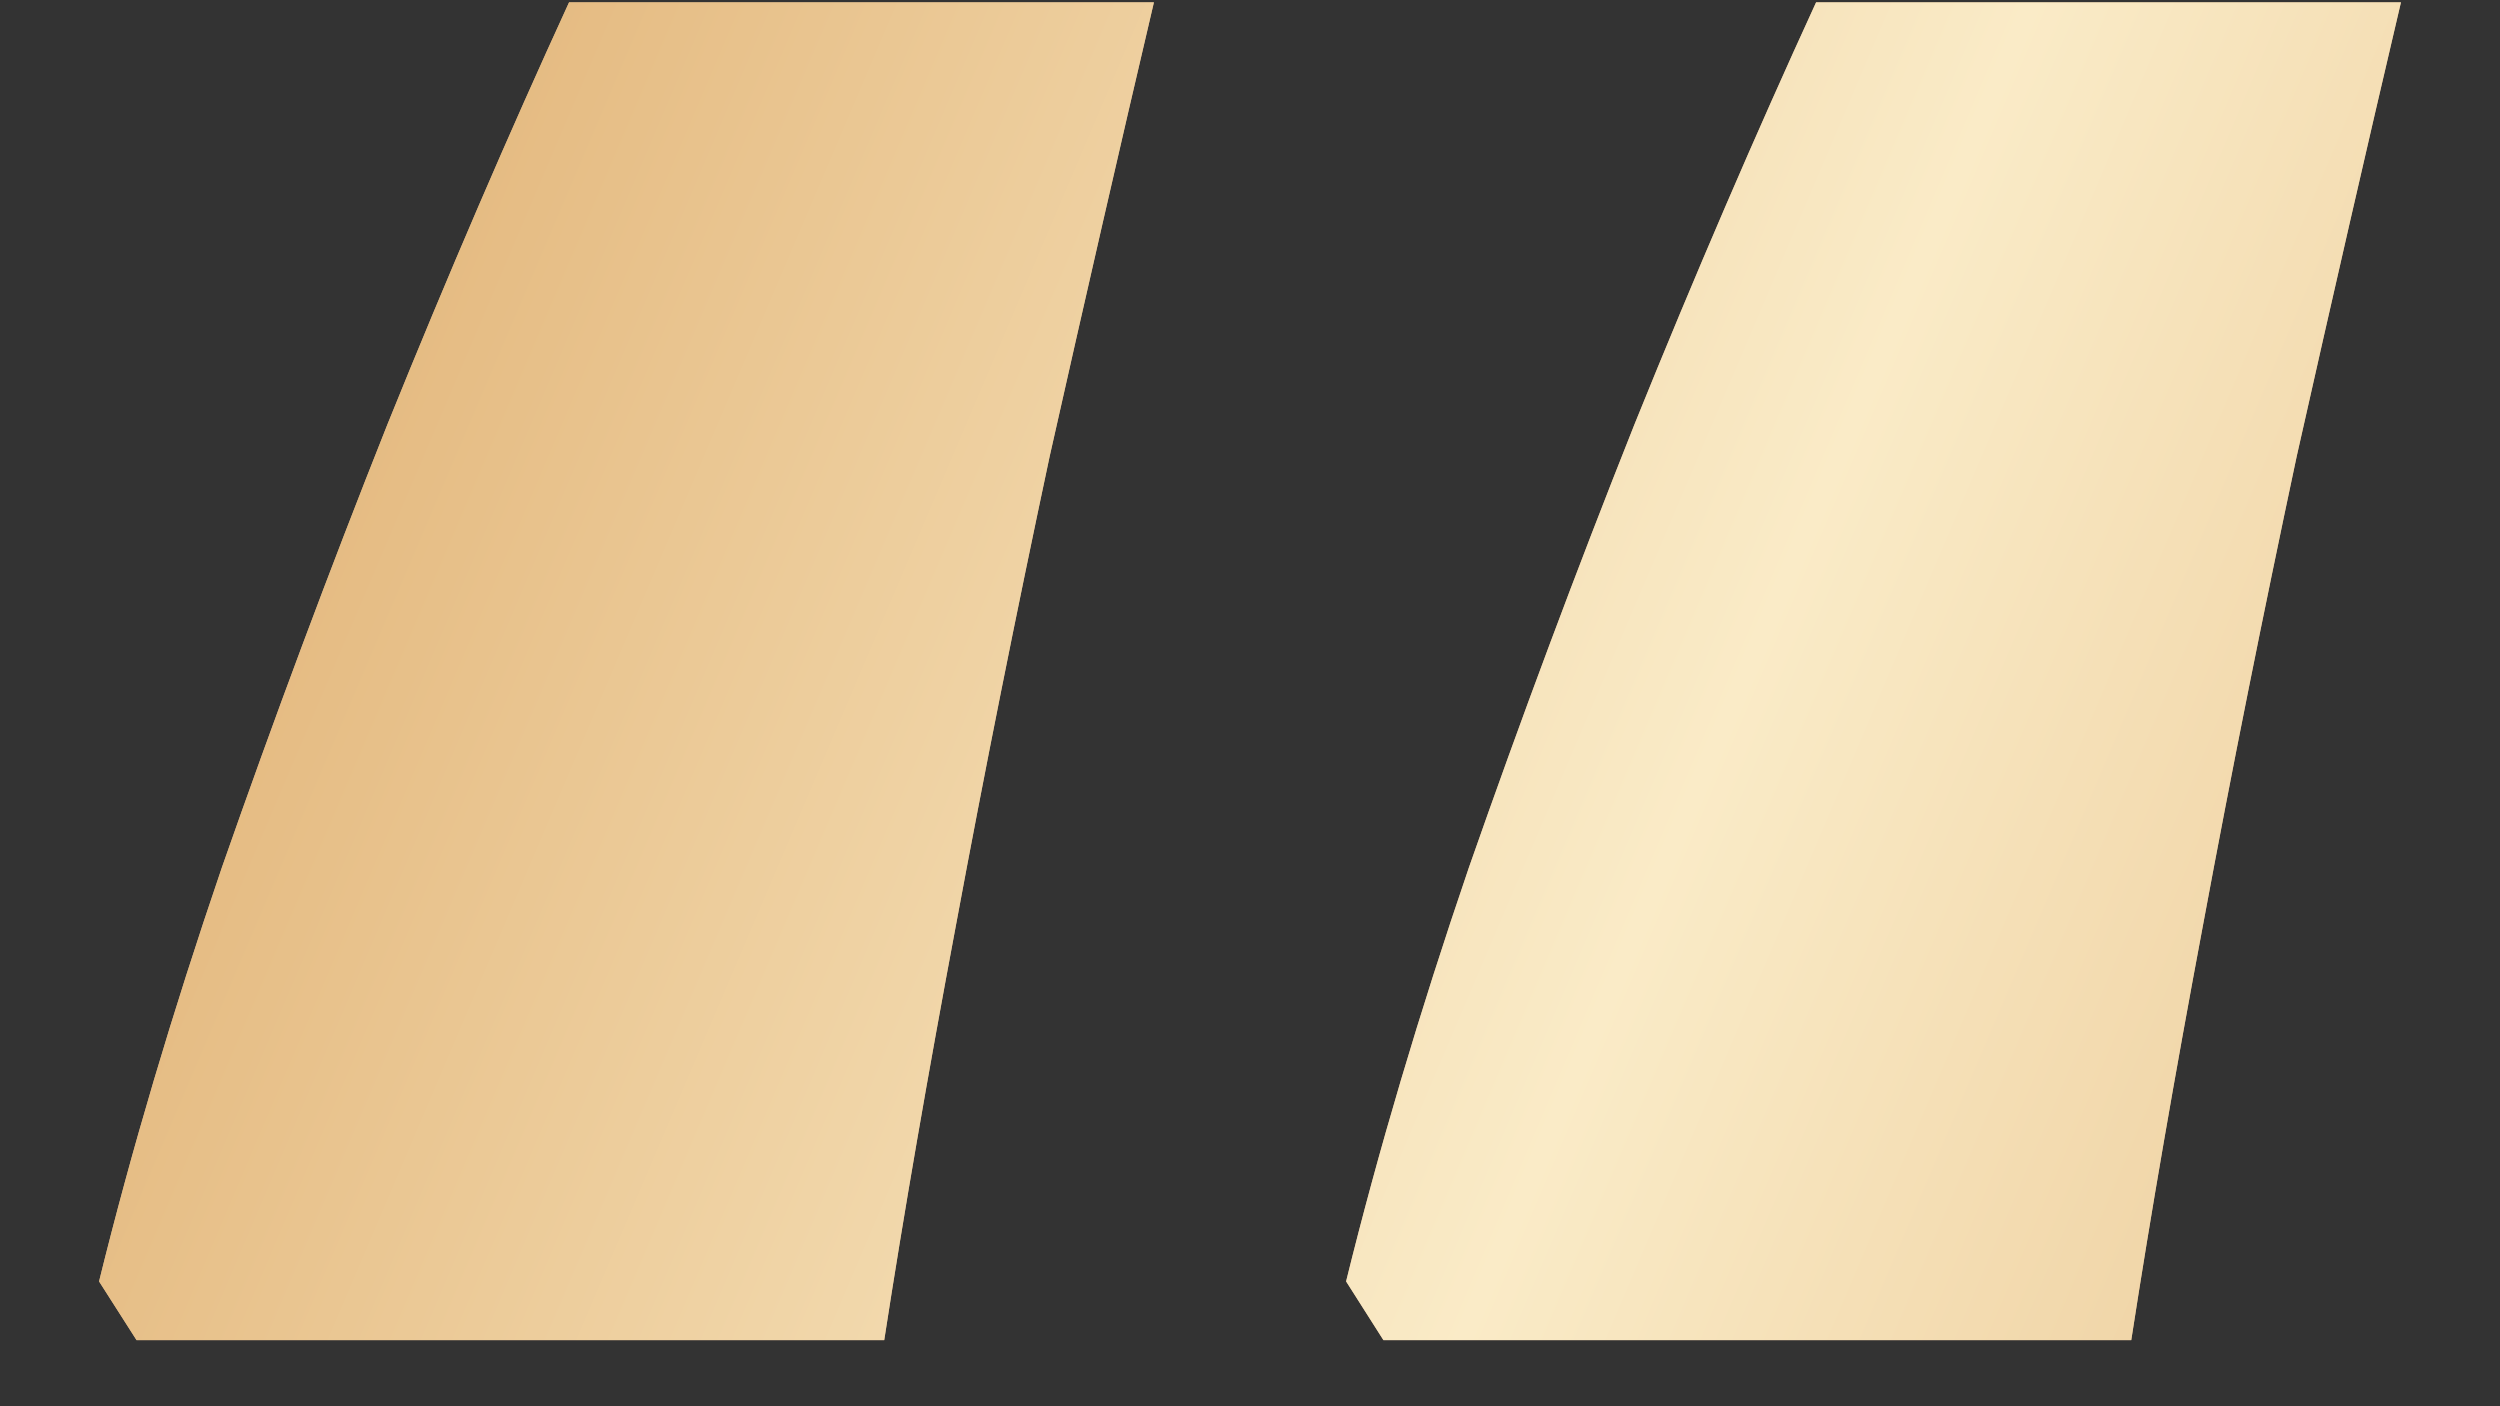 <?xml version="1.0" encoding="UTF-8"?> <svg xmlns="http://www.w3.org/2000/svg" width="16" height="9" viewBox="0 0 16 9" fill="none"><rect x="0" y="0" width="16" height="9" fill="#333333" stroke="none"/> <path d="M15.366 0.015C15.149 0.938 14.927 1.906 14.699 2.92C14.483 3.934 14.283 4.931 14.101 5.911C13.919 6.879 13.765 7.768 13.64 8.577H8.854L8.615 8.201C8.82 7.369 9.082 6.486 9.401 5.552C9.732 4.606 10.085 3.66 10.461 2.715C10.848 1.758 11.236 0.858 11.623 0.015H15.366ZM7.385 0.015C7.168 0.938 6.946 1.906 6.718 2.92C6.502 3.934 6.302 4.931 6.12 5.911C5.938 6.879 5.784 7.768 5.659 8.577H0.874L0.634 8.201C0.839 7.369 1.101 6.486 1.42 5.552C1.751 4.606 2.104 3.66 2.48 2.715C2.867 1.758 3.255 0.858 3.642 0.015H7.385Z" fill="#C7A881"></path> <path d="M15.366 0.015C15.149 0.938 14.927 1.906 14.699 2.92C14.483 3.934 14.283 4.931 14.101 5.911C13.919 6.879 13.765 7.768 13.64 8.577H8.854L8.615 8.201C8.82 7.369 9.082 6.486 9.401 5.552C9.732 4.606 10.085 3.66 10.461 2.715C10.848 1.758 11.236 0.858 11.623 0.015H15.366ZM7.385 0.015C7.168 0.938 6.946 1.906 6.718 2.92C6.502 3.934 6.302 4.931 6.12 5.911C5.938 6.879 5.784 7.768 5.659 8.577H0.874L0.634 8.201C0.839 7.369 1.101 6.486 1.42 5.552C1.751 4.606 2.104 3.66 2.48 2.715C2.867 1.758 3.255 0.858 3.642 0.015H7.385Z" fill="url(#paint0_linear_326_2617)"></path> <defs> <linearGradient id="paint0_linear_326_2617" x1="7.52" y1="-13.721" x2="26.896" y2="-5.47" gradientUnits="userSpaceOnUse"> <stop stop-color="#E1B275"></stop> <stop offset="0.495" stop-color="#FAEBC7"></stop> <stop offset="1" stop-color="#E1B275"></stop> </linearGradient> </defs> </svg> 
